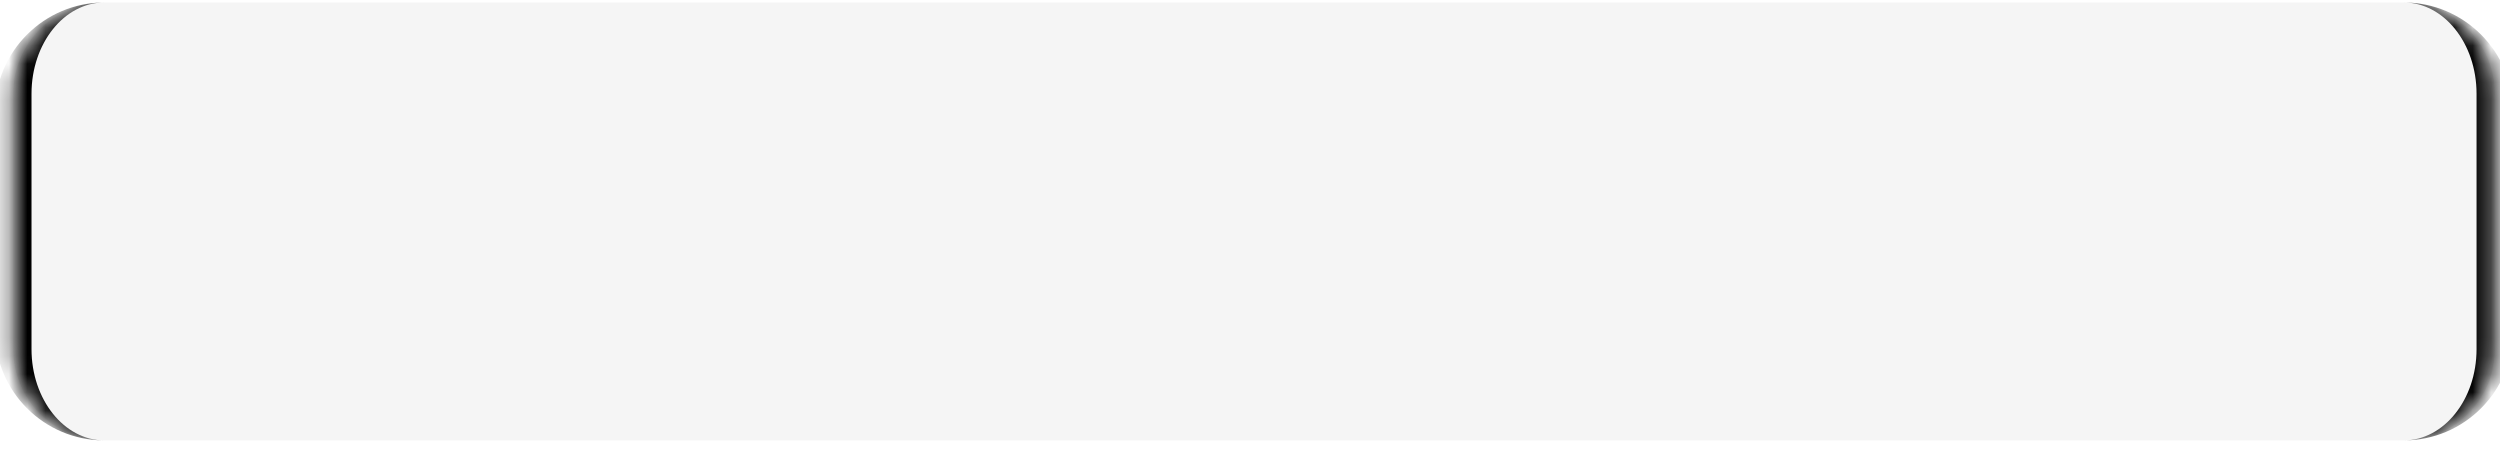 <?xml version="1.0" encoding="UTF-8"?> <svg xmlns="http://www.w3.org/2000/svg" width="137" height="25" viewBox="0 0 137 25" fill="none"><mask id="path-1-inside-1_5230_2988" fill="white"><path d="M0.727 5.135C0.727 2.374 2.965 0.135 5.727 0.135H131.715C134.476 0.135 136.715 2.374 136.715 5.135V19.135C136.715 21.897 134.476 24.135 131.715 24.135H5.727C2.965 24.135 0.727 21.897 0.727 19.135V5.135Z"></path></mask><path d="M0.727 5.135C0.727 2.374 2.965 0.135 5.727 0.135H131.715C134.476 0.135 136.715 2.374 136.715 5.135V19.135C136.715 21.897 134.476 24.135 131.715 24.135H5.727C2.965 24.135 0.727 21.897 0.727 19.135V5.135Z" fill="black" fill-opacity="0.04"></path><path d="M0.727 0.135H136.715H0.727ZM136.715 24.135H0.727H136.715ZM5.727 24.135C2.413 24.135 -0.273 21.449 -0.273 18.135V6.135C-0.273 2.822 2.413 0.135 5.727 0.135C3.517 0.135 1.727 2.374 1.727 5.135V19.135C1.727 21.897 3.517 24.135 5.727 24.135ZM131.715 0.135C135.029 0.135 137.715 2.822 137.715 6.135V18.135C137.715 21.449 135.029 24.135 131.715 24.135C133.924 24.135 135.715 21.897 135.715 19.135V5.135C135.715 2.374 133.924 0.135 131.715 0.135Z" fill="black" mask="url(#path-1-inside-1_5230_2988)"></path></svg> 